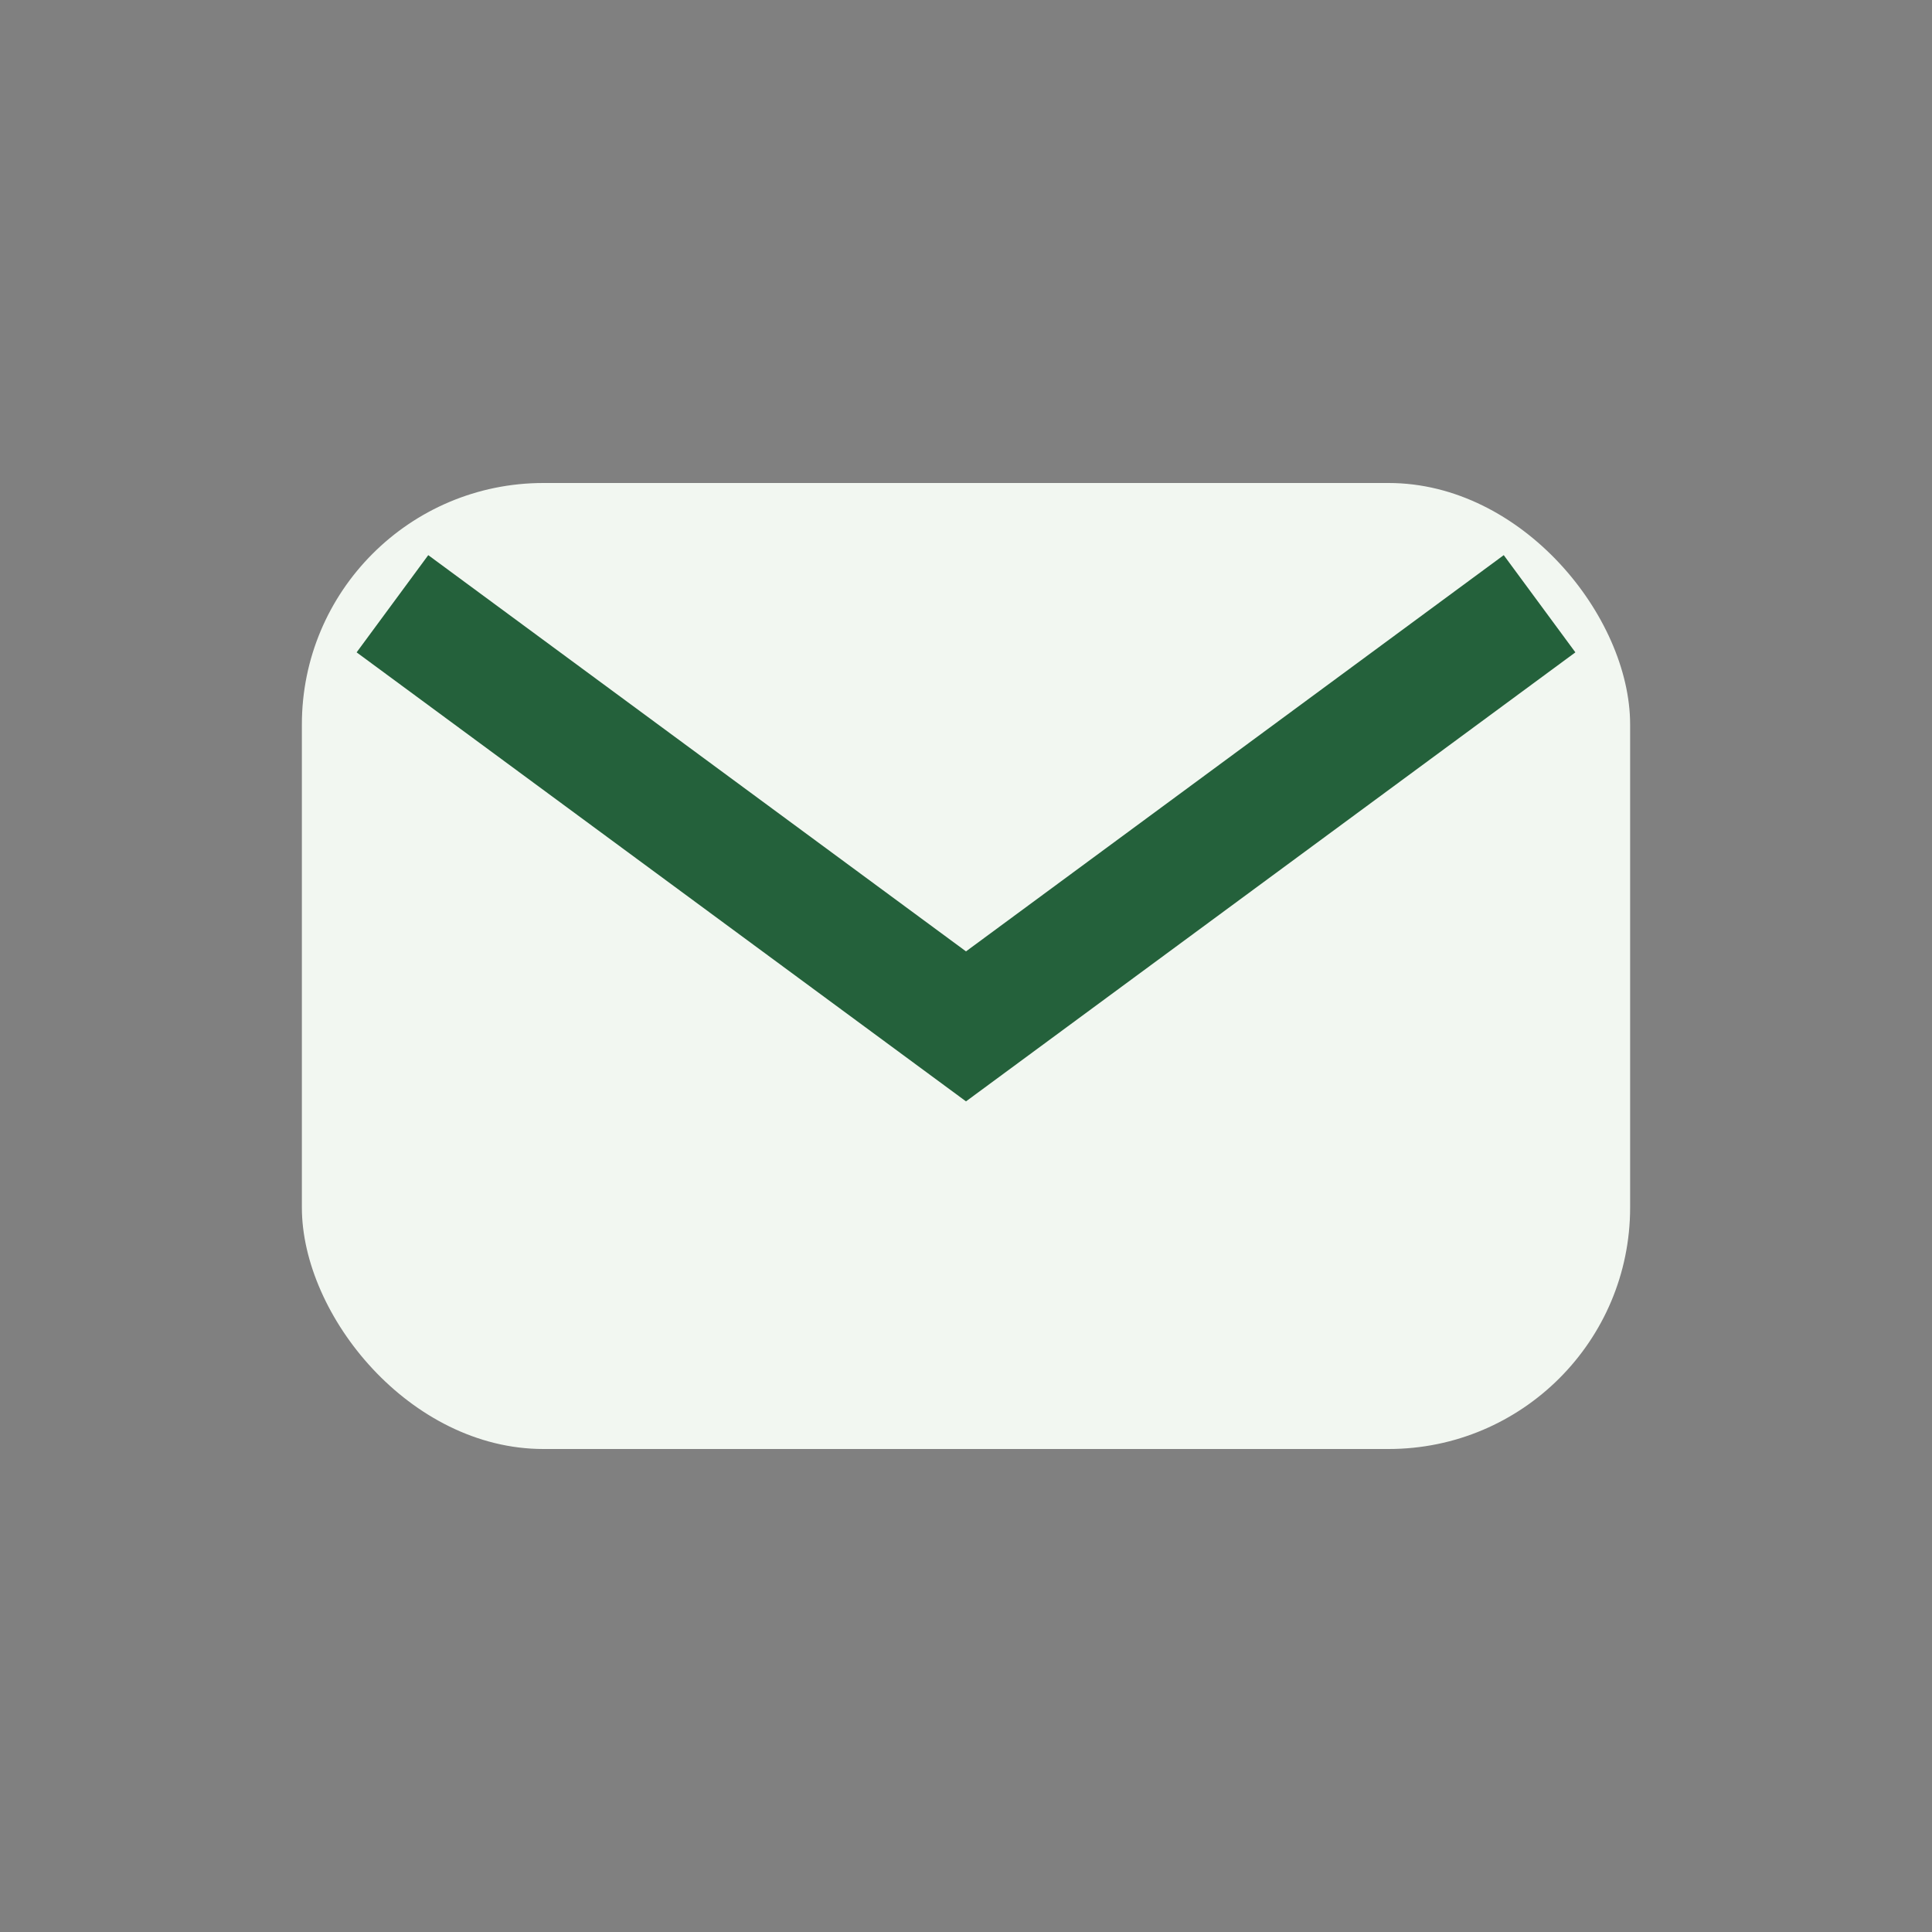 <?xml version="1.0" encoding="UTF-8"?>
<svg xmlns="http://www.w3.org/2000/svg" width="32" height="32" viewBox="0 0 32 32"><rect x="0" y="0" width="32" height="32" fill="#808080" stroke="none"/><rect x="5" y="8" width="22" height="16" rx="4" fill="#F2F7F1"/><path d="M6.5 10l9.5 7 9.5-7" stroke="#24613B" stroke-width="2" fill="none"/><rect x="6" y="10" width="20" height="12" fill="none"/></svg>